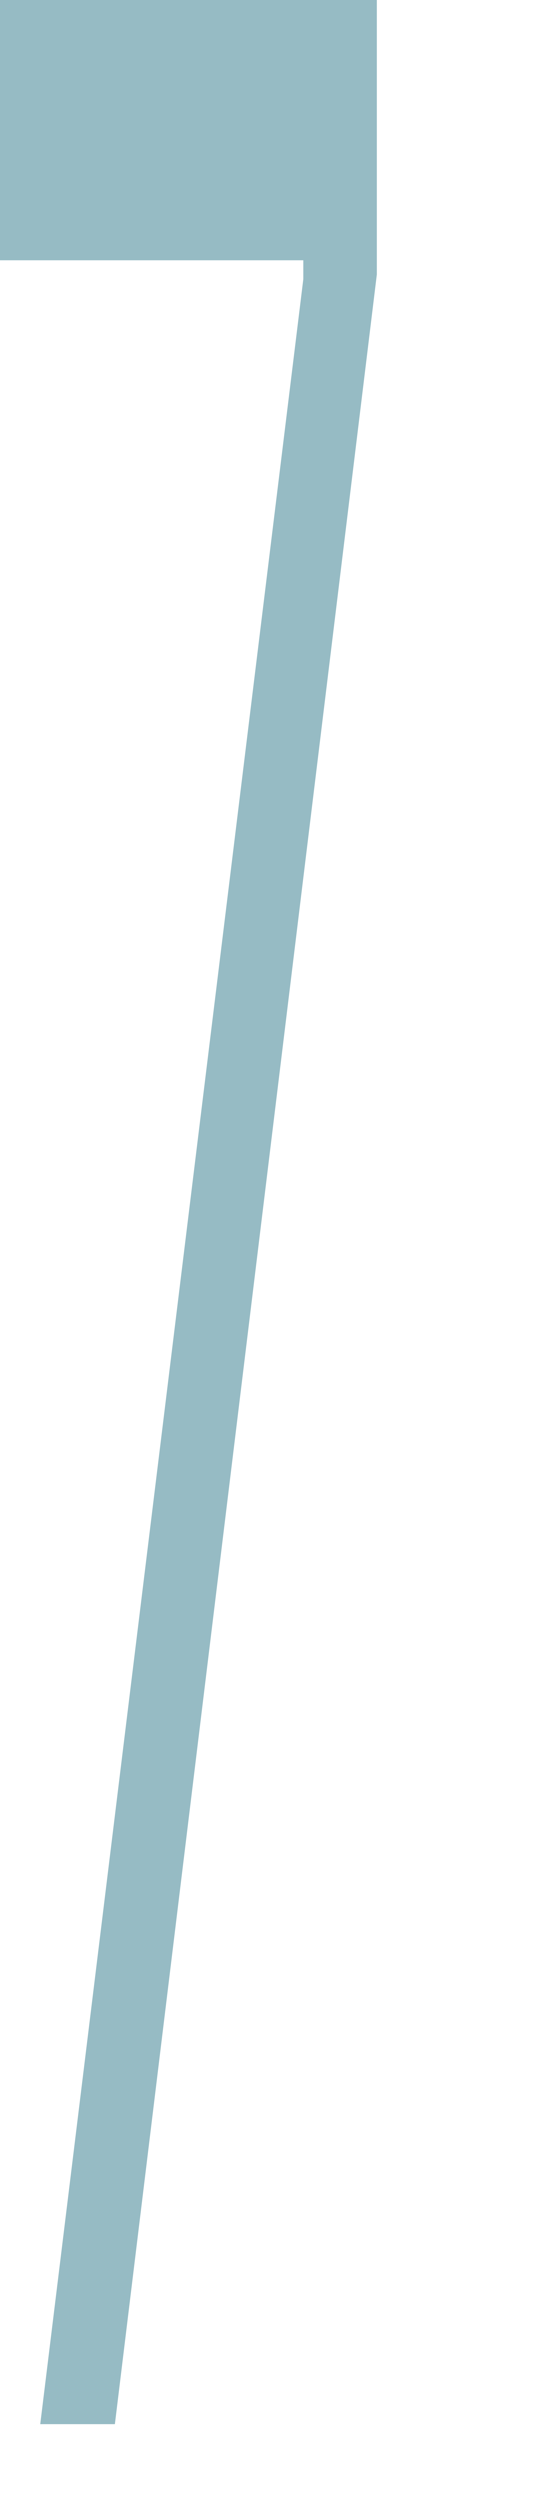 <?xml version="1.0" encoding="utf-8"?>
<svg xmlns="http://www.w3.org/2000/svg" fill="none" height="100%" overflow="visible" preserveAspectRatio="none" style="display: block;" viewBox="0 0 2 9" width="100%">
<path d="M0.145 8.727L1.093 1.005V0.937H0V0H1.358V0.988L0.414 8.727H0.145Z" fill="#96BBC4" id="Vector"/>
</svg>